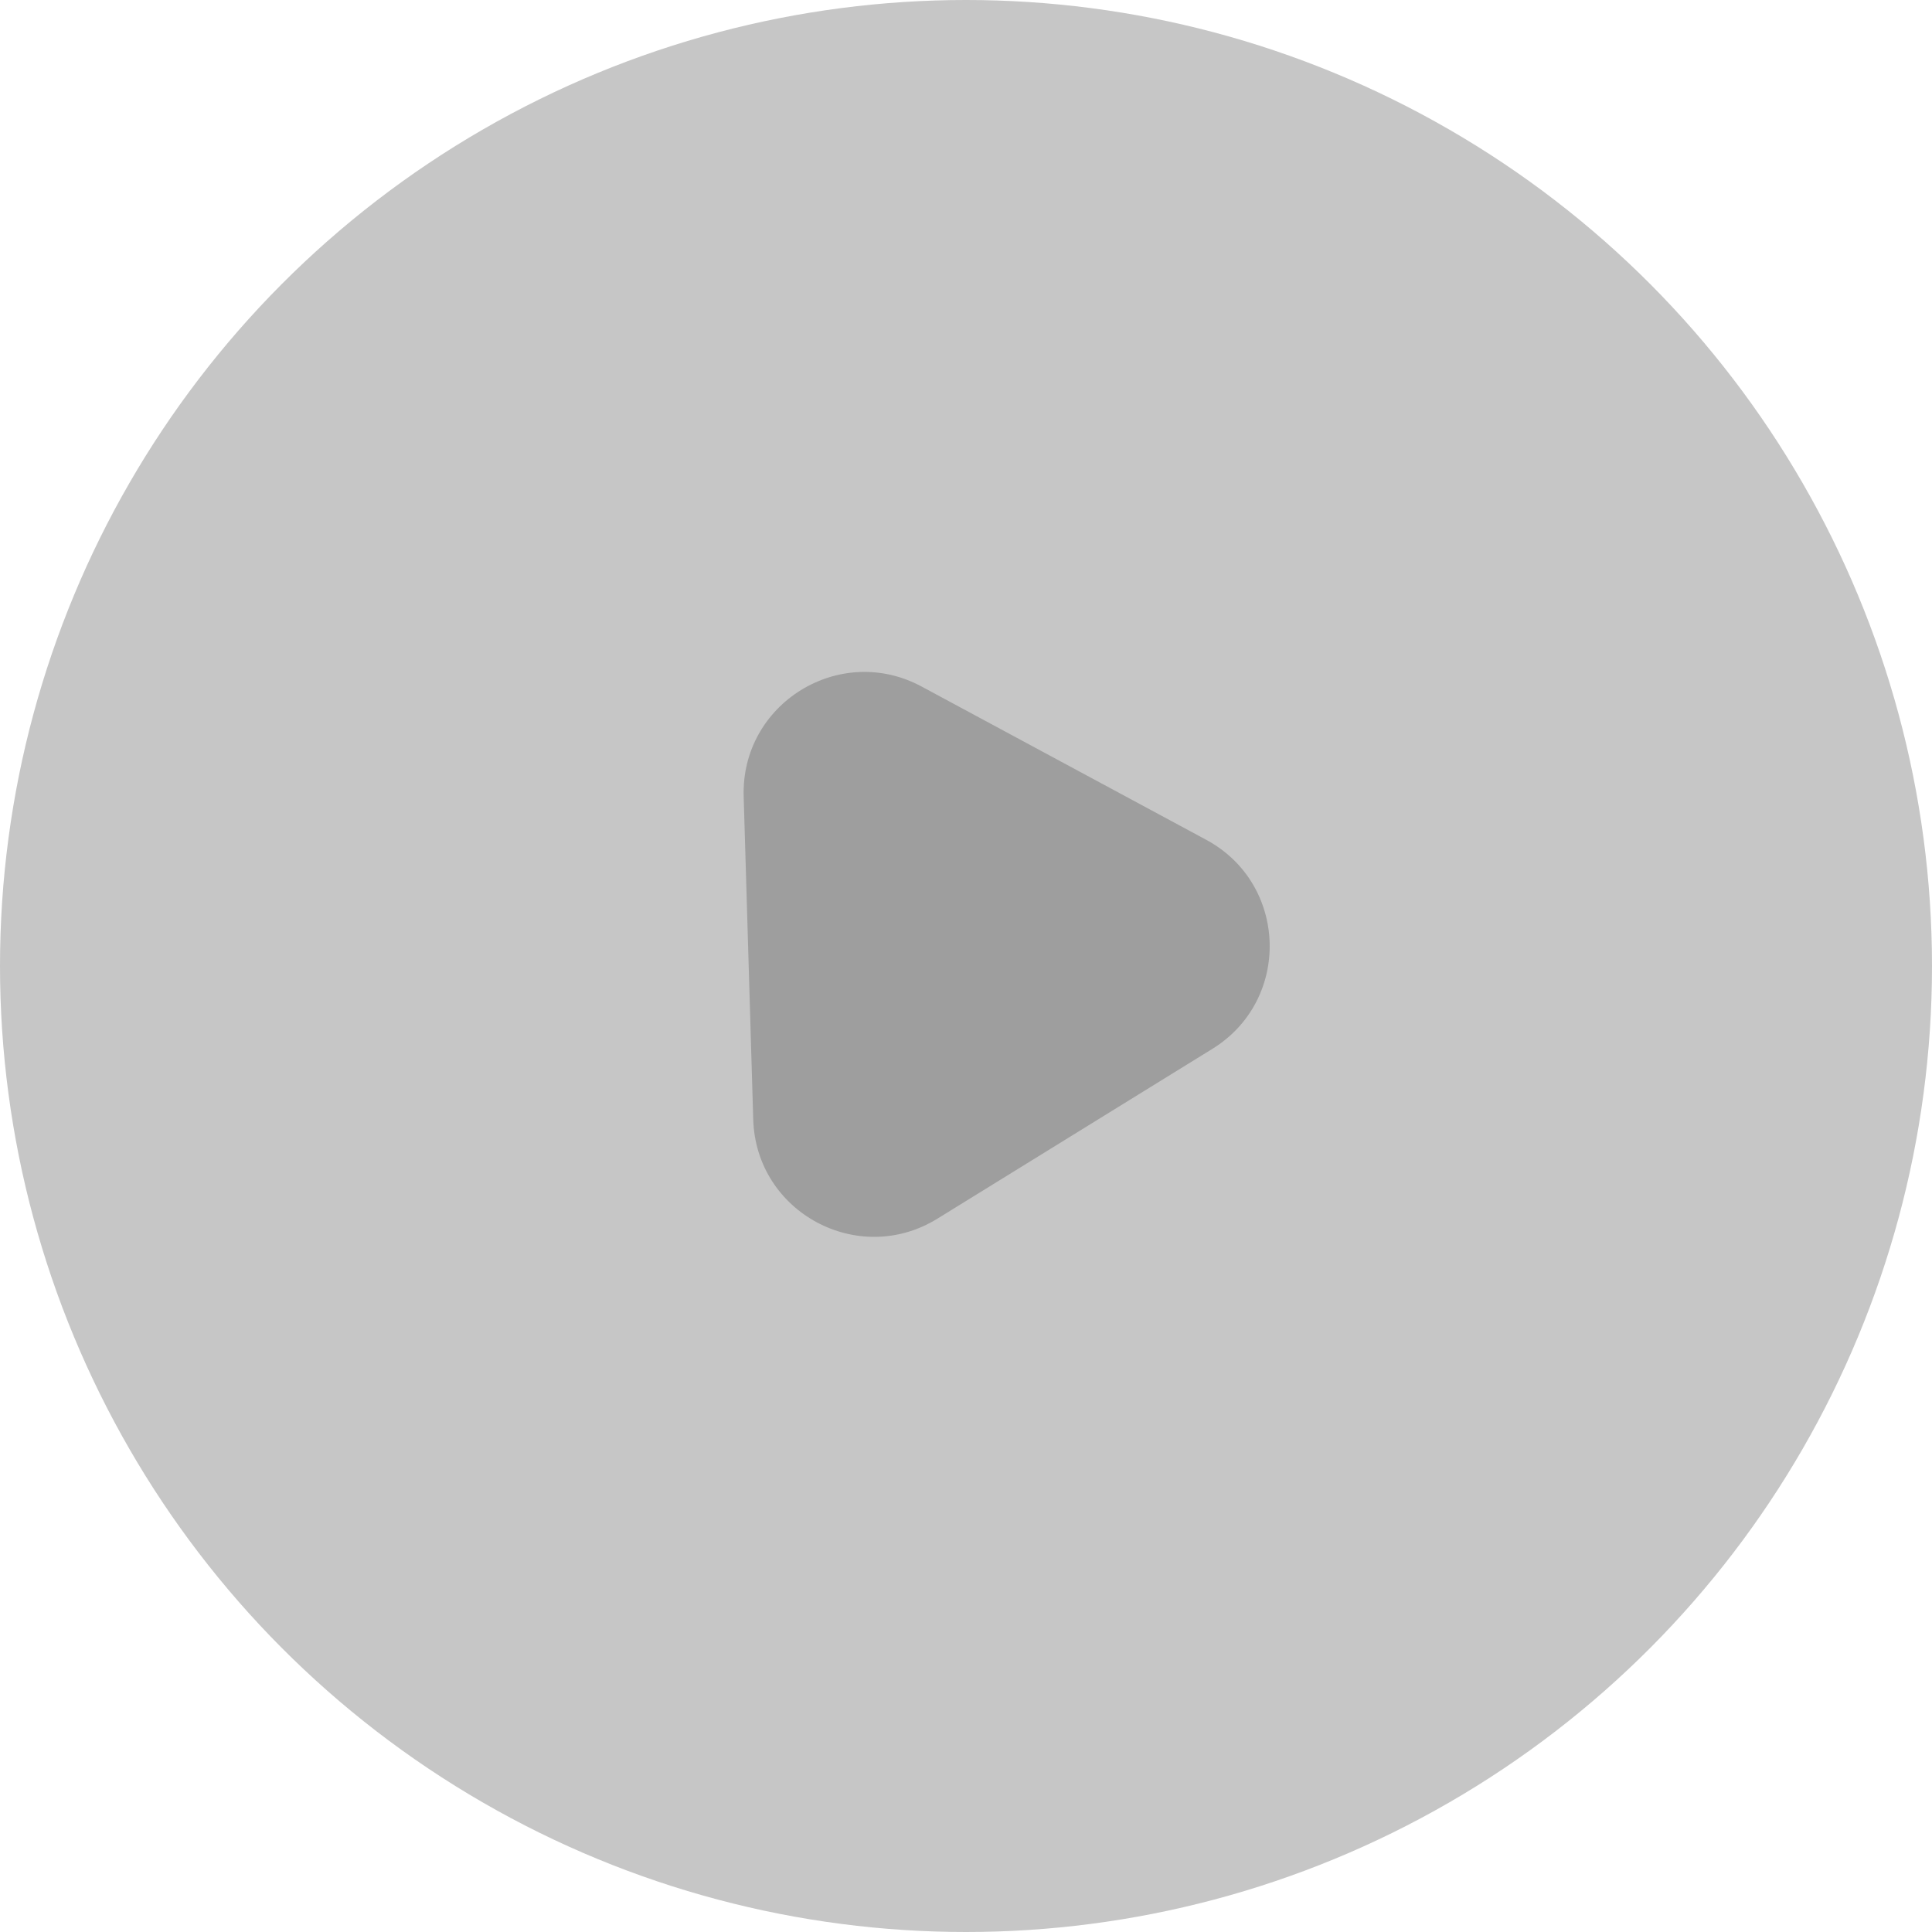 <?xml version="1.0" encoding="UTF-8"?> <svg xmlns="http://www.w3.org/2000/svg" width="80" height="80" viewBox="0 0 80 80" fill="none"><circle cx="40" cy="40" r="40" fill="#C6C6C6"></circle><path d="M30.794 32.979C30.68 29.131 34.773 26.603 38.162 28.428L49.946 34.774C53.335 36.599 53.477 41.409 50.202 43.431L38.815 50.463C35.54 52.485 31.304 50.204 31.19 46.357L30.794 32.979Z" fill="#9E9E9E"></path></svg> 